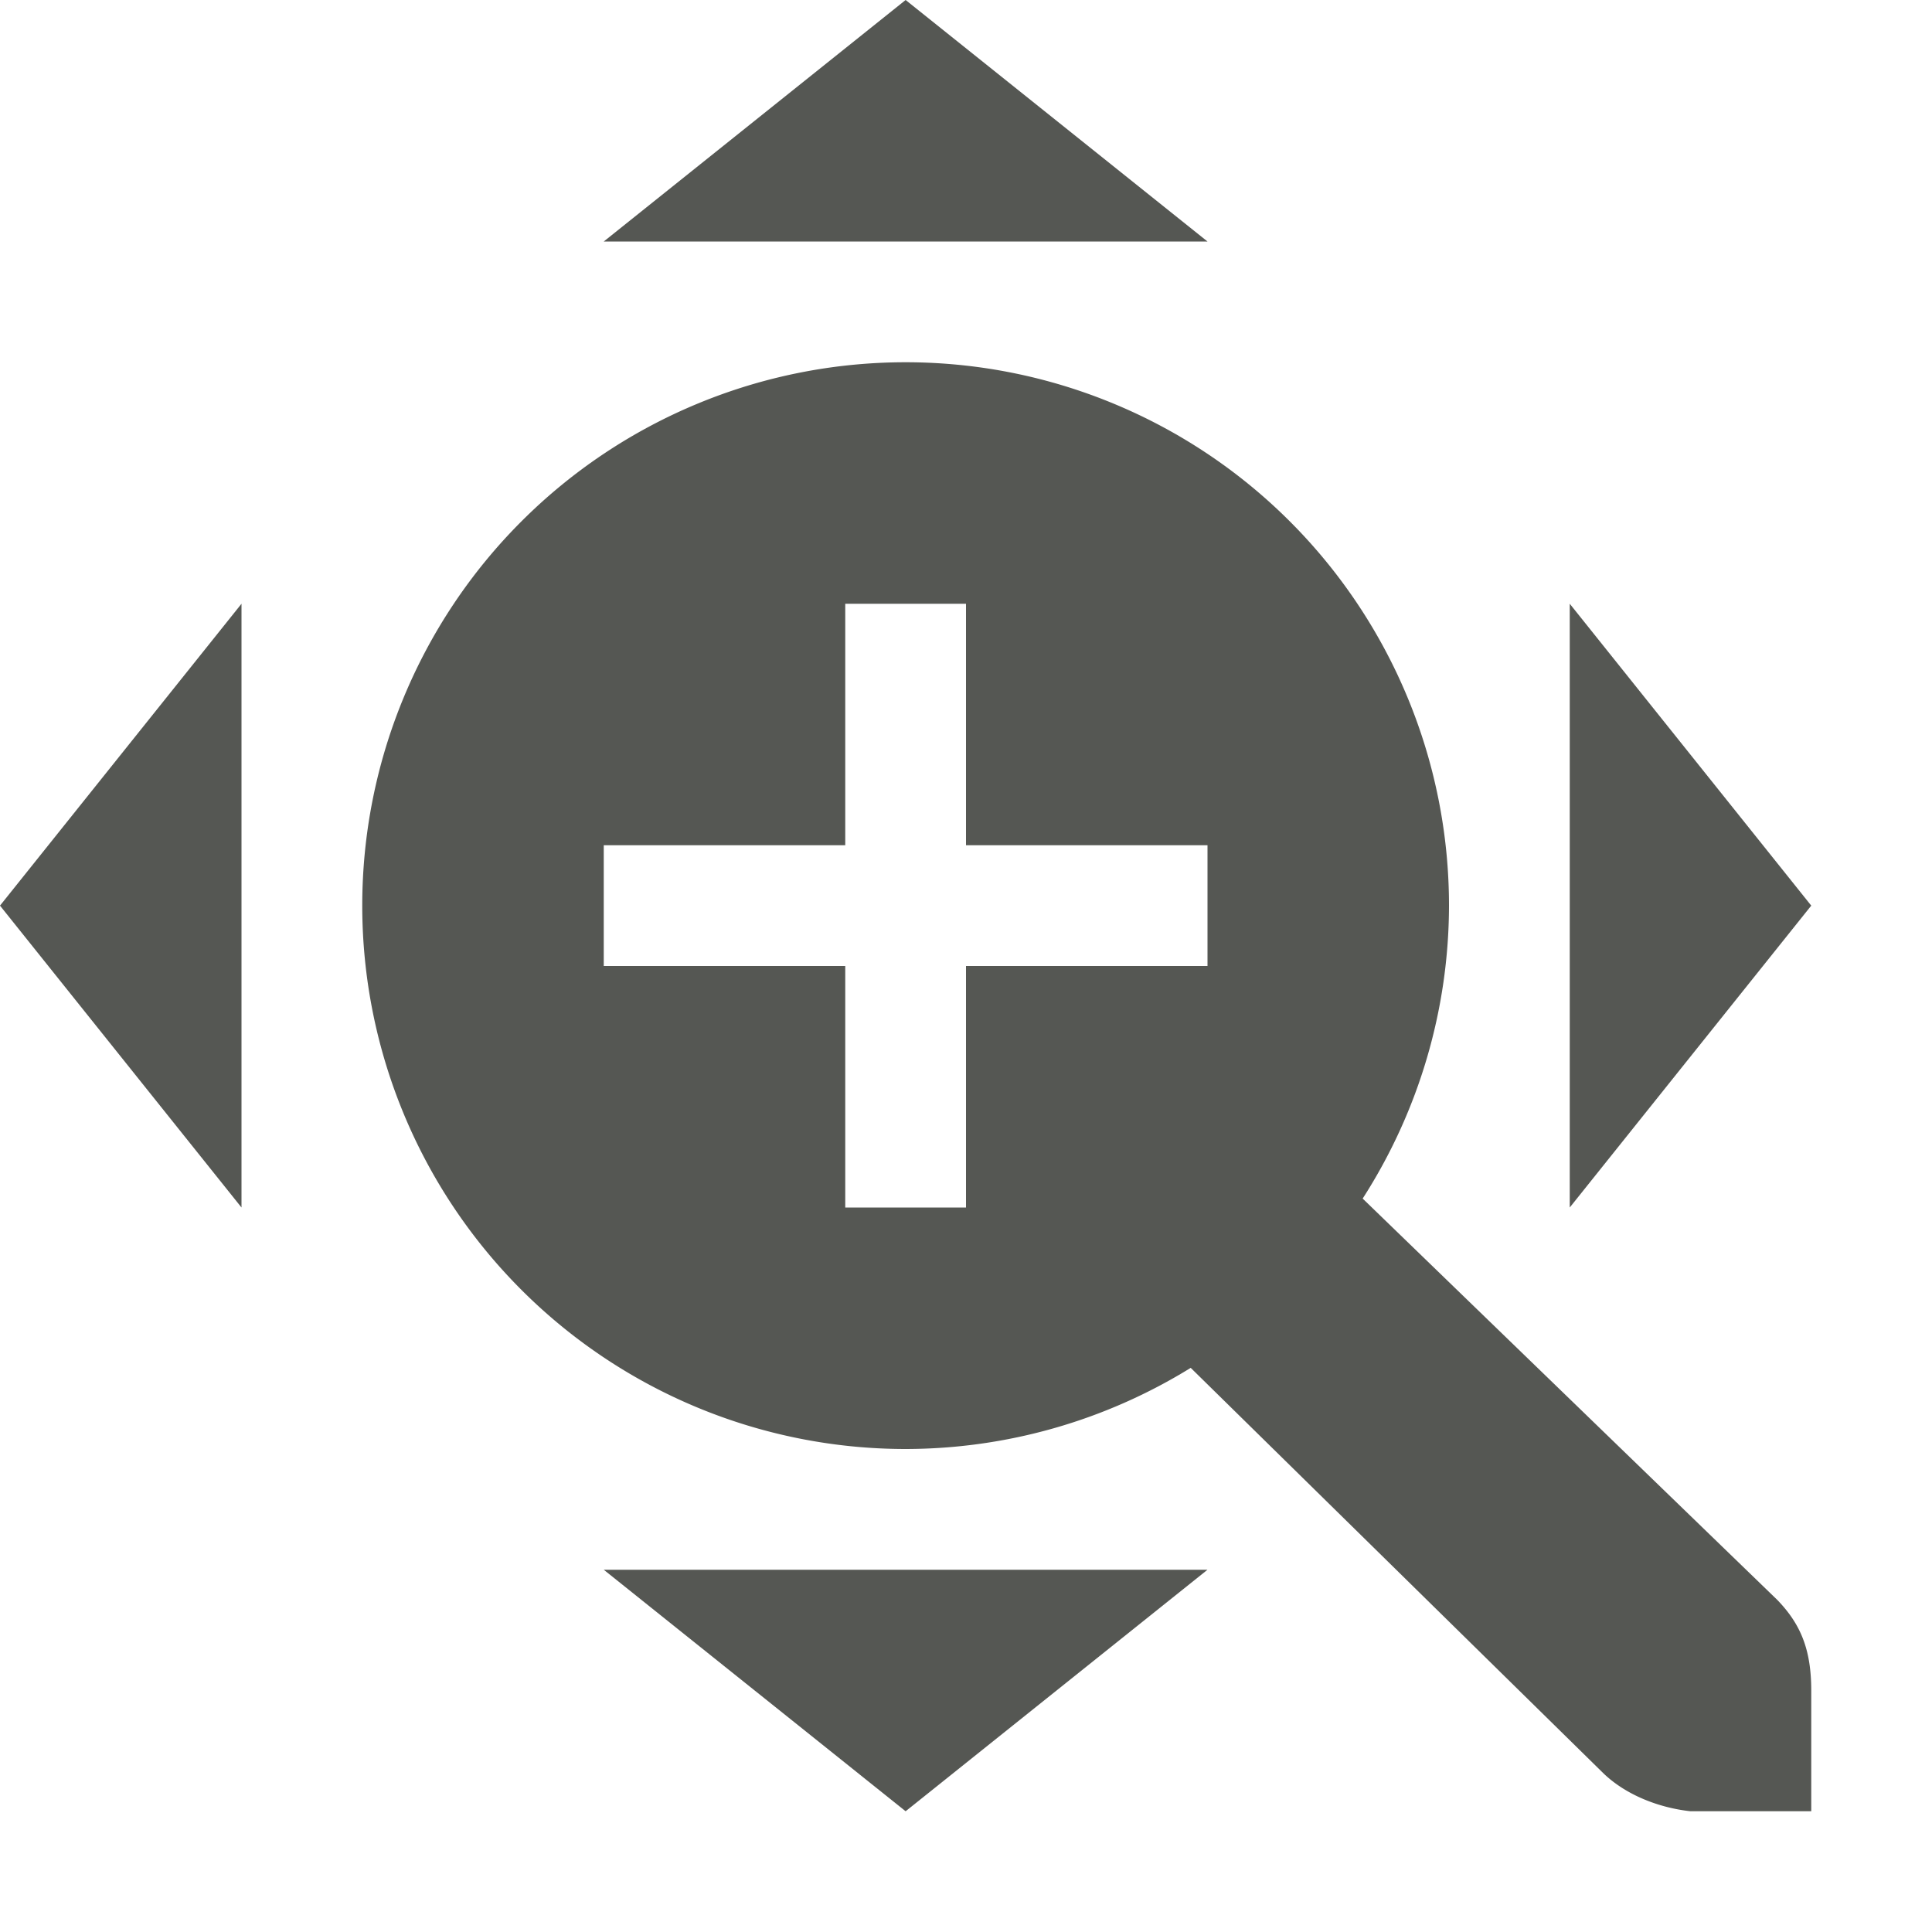 <svg xmlns="http://www.w3.org/2000/svg" viewBox="0 0 16 16">
  <path
     style="fill:#555753"
     d="M 7.5 0 L 5 2 L 10 2 L 7.5 0 z M 7.5 3 A 4.5 4.5 0 0 0 3 7.5 A 4.5 4.5 0 0 0 7.5 12 A 4.5 4.5 0 0 0 9.861 11.328 L 13.281 14.688 C 13.472 14.87 13.745 14.972 14 15 L 15 15 L 15 14.586 L 15 14 C 15 13.657 14.91 13.448 14.719 13.25 L 11.285 9.926 A 4.5 4.5 0 0 0 12 7.5 A 4.5 4.5 0 0 0 7.5 3 z M 2 5 L 0 7.5 L 2 10 L 2 5 z M 7 5 L 8 5 L 8 7 L 10 7 L 10 8 L 8 8 L 8 10 L 7 10 L 7 8 L 5 8 L 5 7 L 7 7 L 7 5 z M 13 5 L 13 10 L 15 7.5 L 13 5 z M 5 13 L 7.5 15 L 10 13 L 5 13 z "
     />
</svg>
